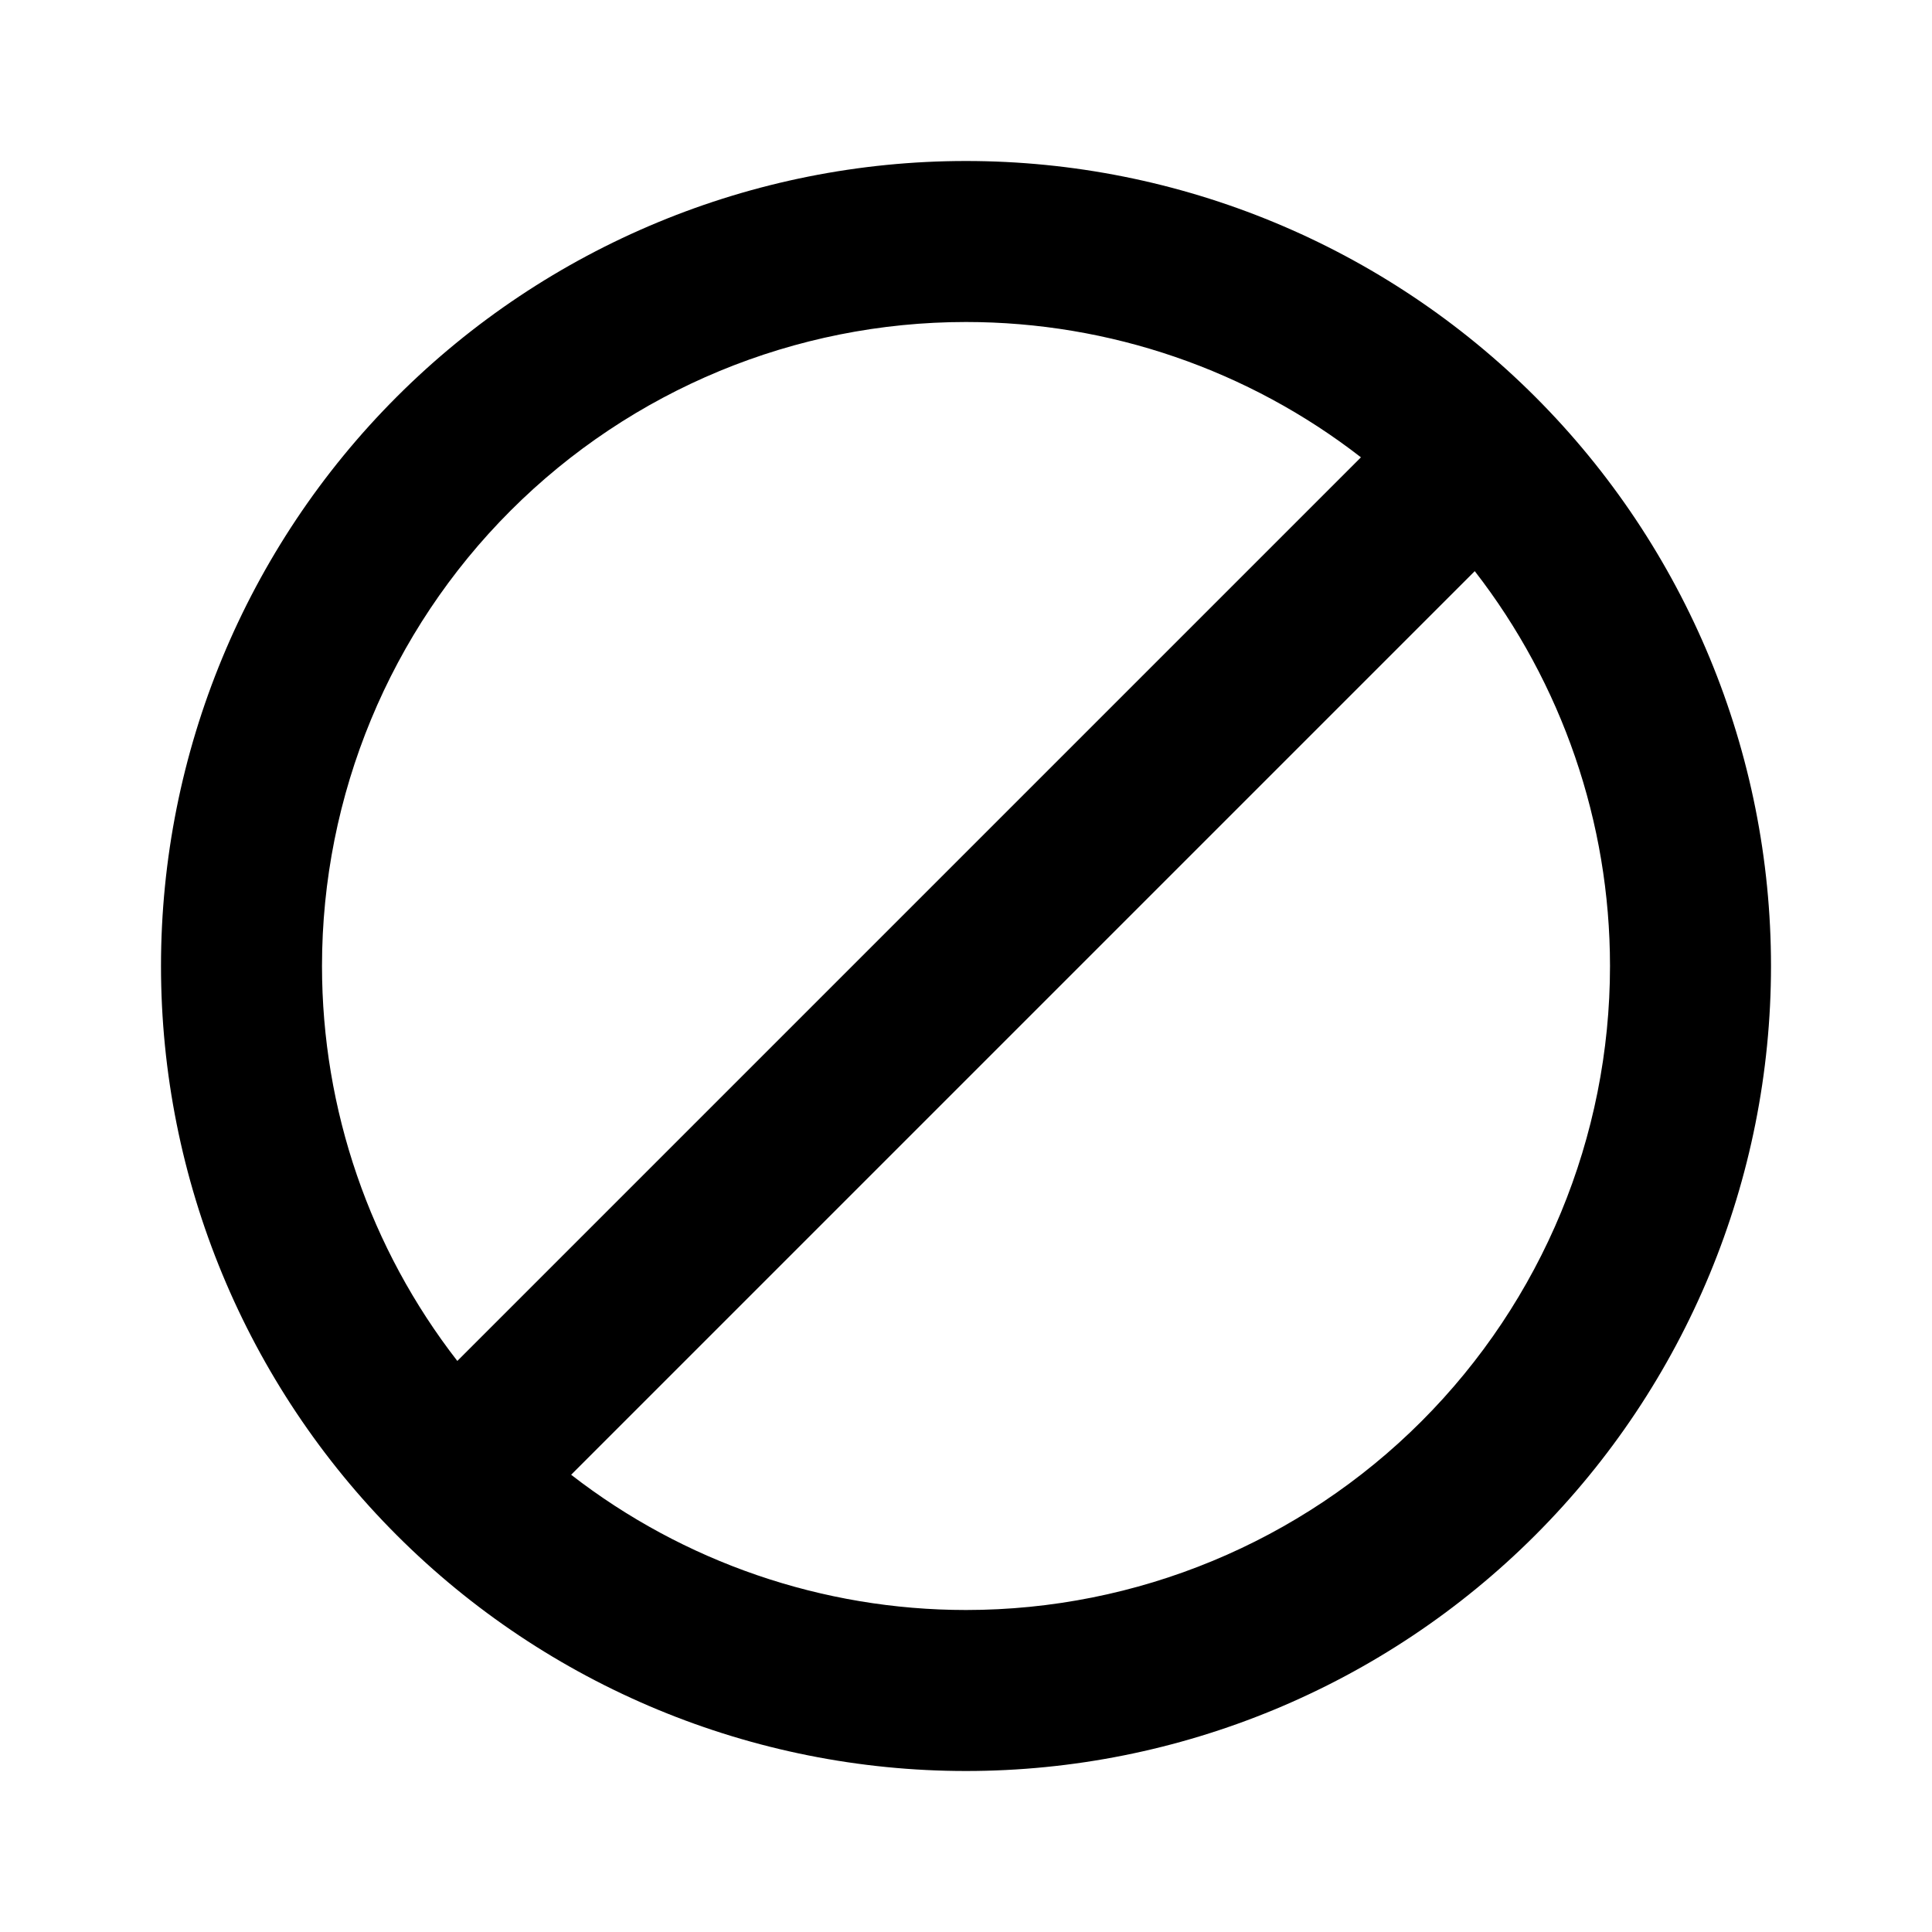 <svg id="vector" xmlns="http://www.w3.org/2000/svg" width="24" height="24" viewBox="0 0 24 24"><path fill="#000000" d="M12,2C9.348,2 6.804,3.054 4.929,4.929C3.054,6.804 2,9.348 2,12C2,14.652 3.054,17.196 4.929,19.071C6.804,20.946 9.348,22 12,22C14.652,22 17.196,20.946 19.071,19.071C20.946,17.196 22,14.652 22,12C22,9.348 20.946,6.804 19.071,4.929C17.196,3.054 14.652,2 12,2ZM6.343,6.343C7.843,4.843 9.878,4 12,4C13.786,4 15.51,4.597 16.906,5.681L5.681,16.906C4.597,15.51 4,13.786 4,12C4,9.878 4.843,7.843 6.343,6.343ZM7.095,18.32C8.491,19.403 10.215,20 12,20C14.122,20 16.157,19.157 17.657,17.657C19.157,16.157 20,14.122 20,12C20,10.215 19.403,8.491 18.32,7.095L7.095,18.32Z" fill-rule="evenodd" id="path_0"/></svg>